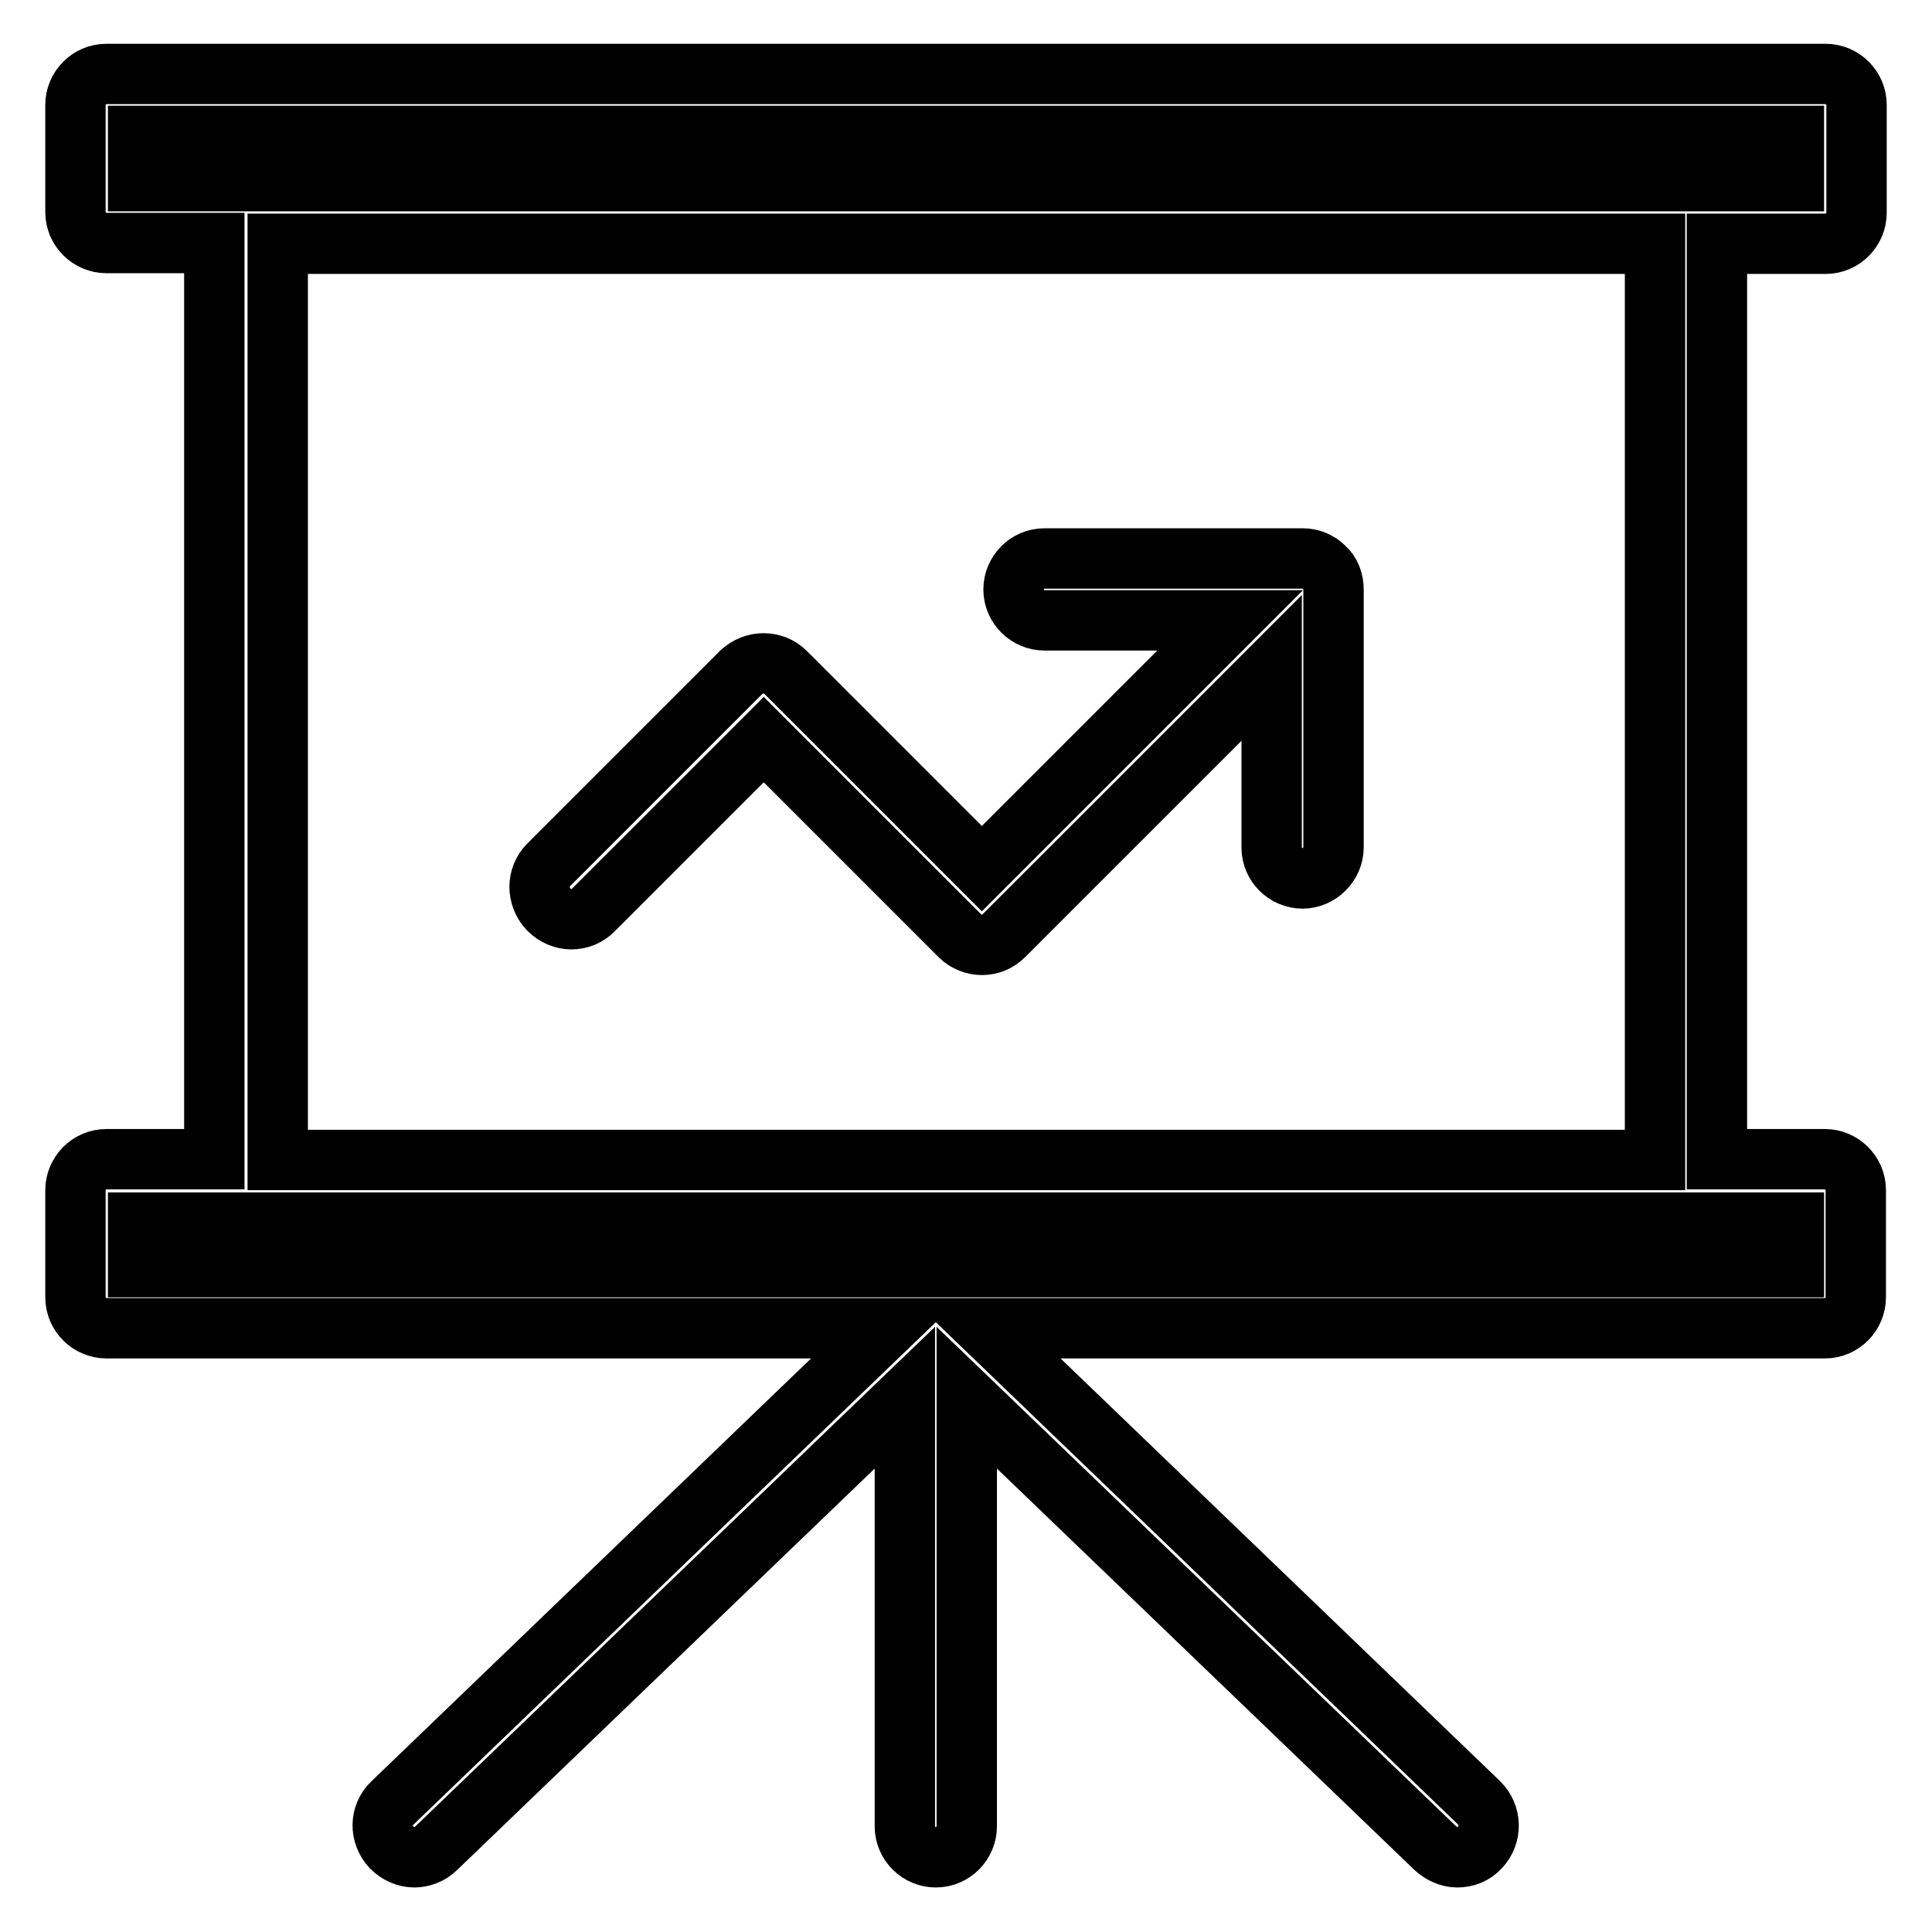 <?xml version="1.0" encoding="utf-8"?>
<!-- Svg Vector Icons : http://www.onlinewebfonts.com/icon -->
<!DOCTYPE svg PUBLIC "-//W3C//DTD SVG 1.1//EN" "http://www.w3.org/Graphics/SVG/1.1/DTD/svg11.dtd">
<svg version="1.1" xmlns="http://www.w3.org/2000/svg" xmlns:xlink="http://www.w3.org/1999/xlink" x="0px" y="0px" viewBox="0 0 256 256" enable-background="new 0 0 256 256" xml:space="preserve">
<g> <path stroke-width="8" fill-opacity="0" stroke="#000000"  d="M241.9,32.3c2.3,0,4.1-1.9,4.1-4.1V13.9c0-2.3-1.9-4.1-4.1-4.1H14.1c-2.3,0-4.1,1.9-4.1,4.1v14.2 c0,2.3,1.9,4.1,4.1,4.1h14.3v121.4H14.1c-2.3,0-4.1,1.9-4.1,4.1v14.2c0,2.3,1.9,4.1,4.1,4.1h103.3l-65.4,62.9 c-1.7,1.6-1.7,4.2-0.1,5.9c0.8,0.8,1.9,1.3,3,1.3c1,0,2.1-0.4,2.9-1.2l62.1-59.7v56.8c0,2.3,1.9,4.1,4.1,4.1c2.3,0,4.1-1.9,4.1-4.1 v-56.8l62.1,59.7c0.8,0.7,1.8,1.2,2.9,1.2c1.1,0,2.2-0.4,3-1.3c1.6-1.7,1.5-4.3-0.1-5.9l-65.4-62.9h111.2c2.3,0,4.1-1.9,4.1-4.1 v-14.2c0-2.3-1.9-4.1-4.1-4.1h-14.3V32.3H241.9z M18.3,18h219.4V24H18.3V18z M237.7,167.9H18.3V162h219.4L237.7,167.9L237.7,167.9z  M219.2,153.7H36.8V32.3h182.5V153.7L219.2,153.7z M75.7,121.8c1.1,0,2.1-0.4,2.9-1.2L101.2,98l26,26c0.8,0.8,1.9,1.2,2.9,1.2 c1.1,0,2.1-0.4,2.9-1.2l35.5-35.5l0,23.8c0,2.3,1.9,4.1,4.1,4.1s4.1-1.9,4.1-4.1l0-34.2c0-1.1-0.4-2.2-1.2-2.9 c-0.8-0.8-1.8-1.2-2.9-1.2l-34.2,0c-2.3,0-4.1,1.9-4.1,4.1c0,2.3,1.9,4.1,4.1,4.1l24.6,0l-32.9,32.9l-26-26c-1.6-1.6-4.2-1.6-5.9,0 c0,0,0,0,0,0l-25.5,25.5c-1.6,1.6-1.6,4.2,0,5.9C73.6,121.4,74.7,121.8,75.7,121.8z"/></g>
</svg>